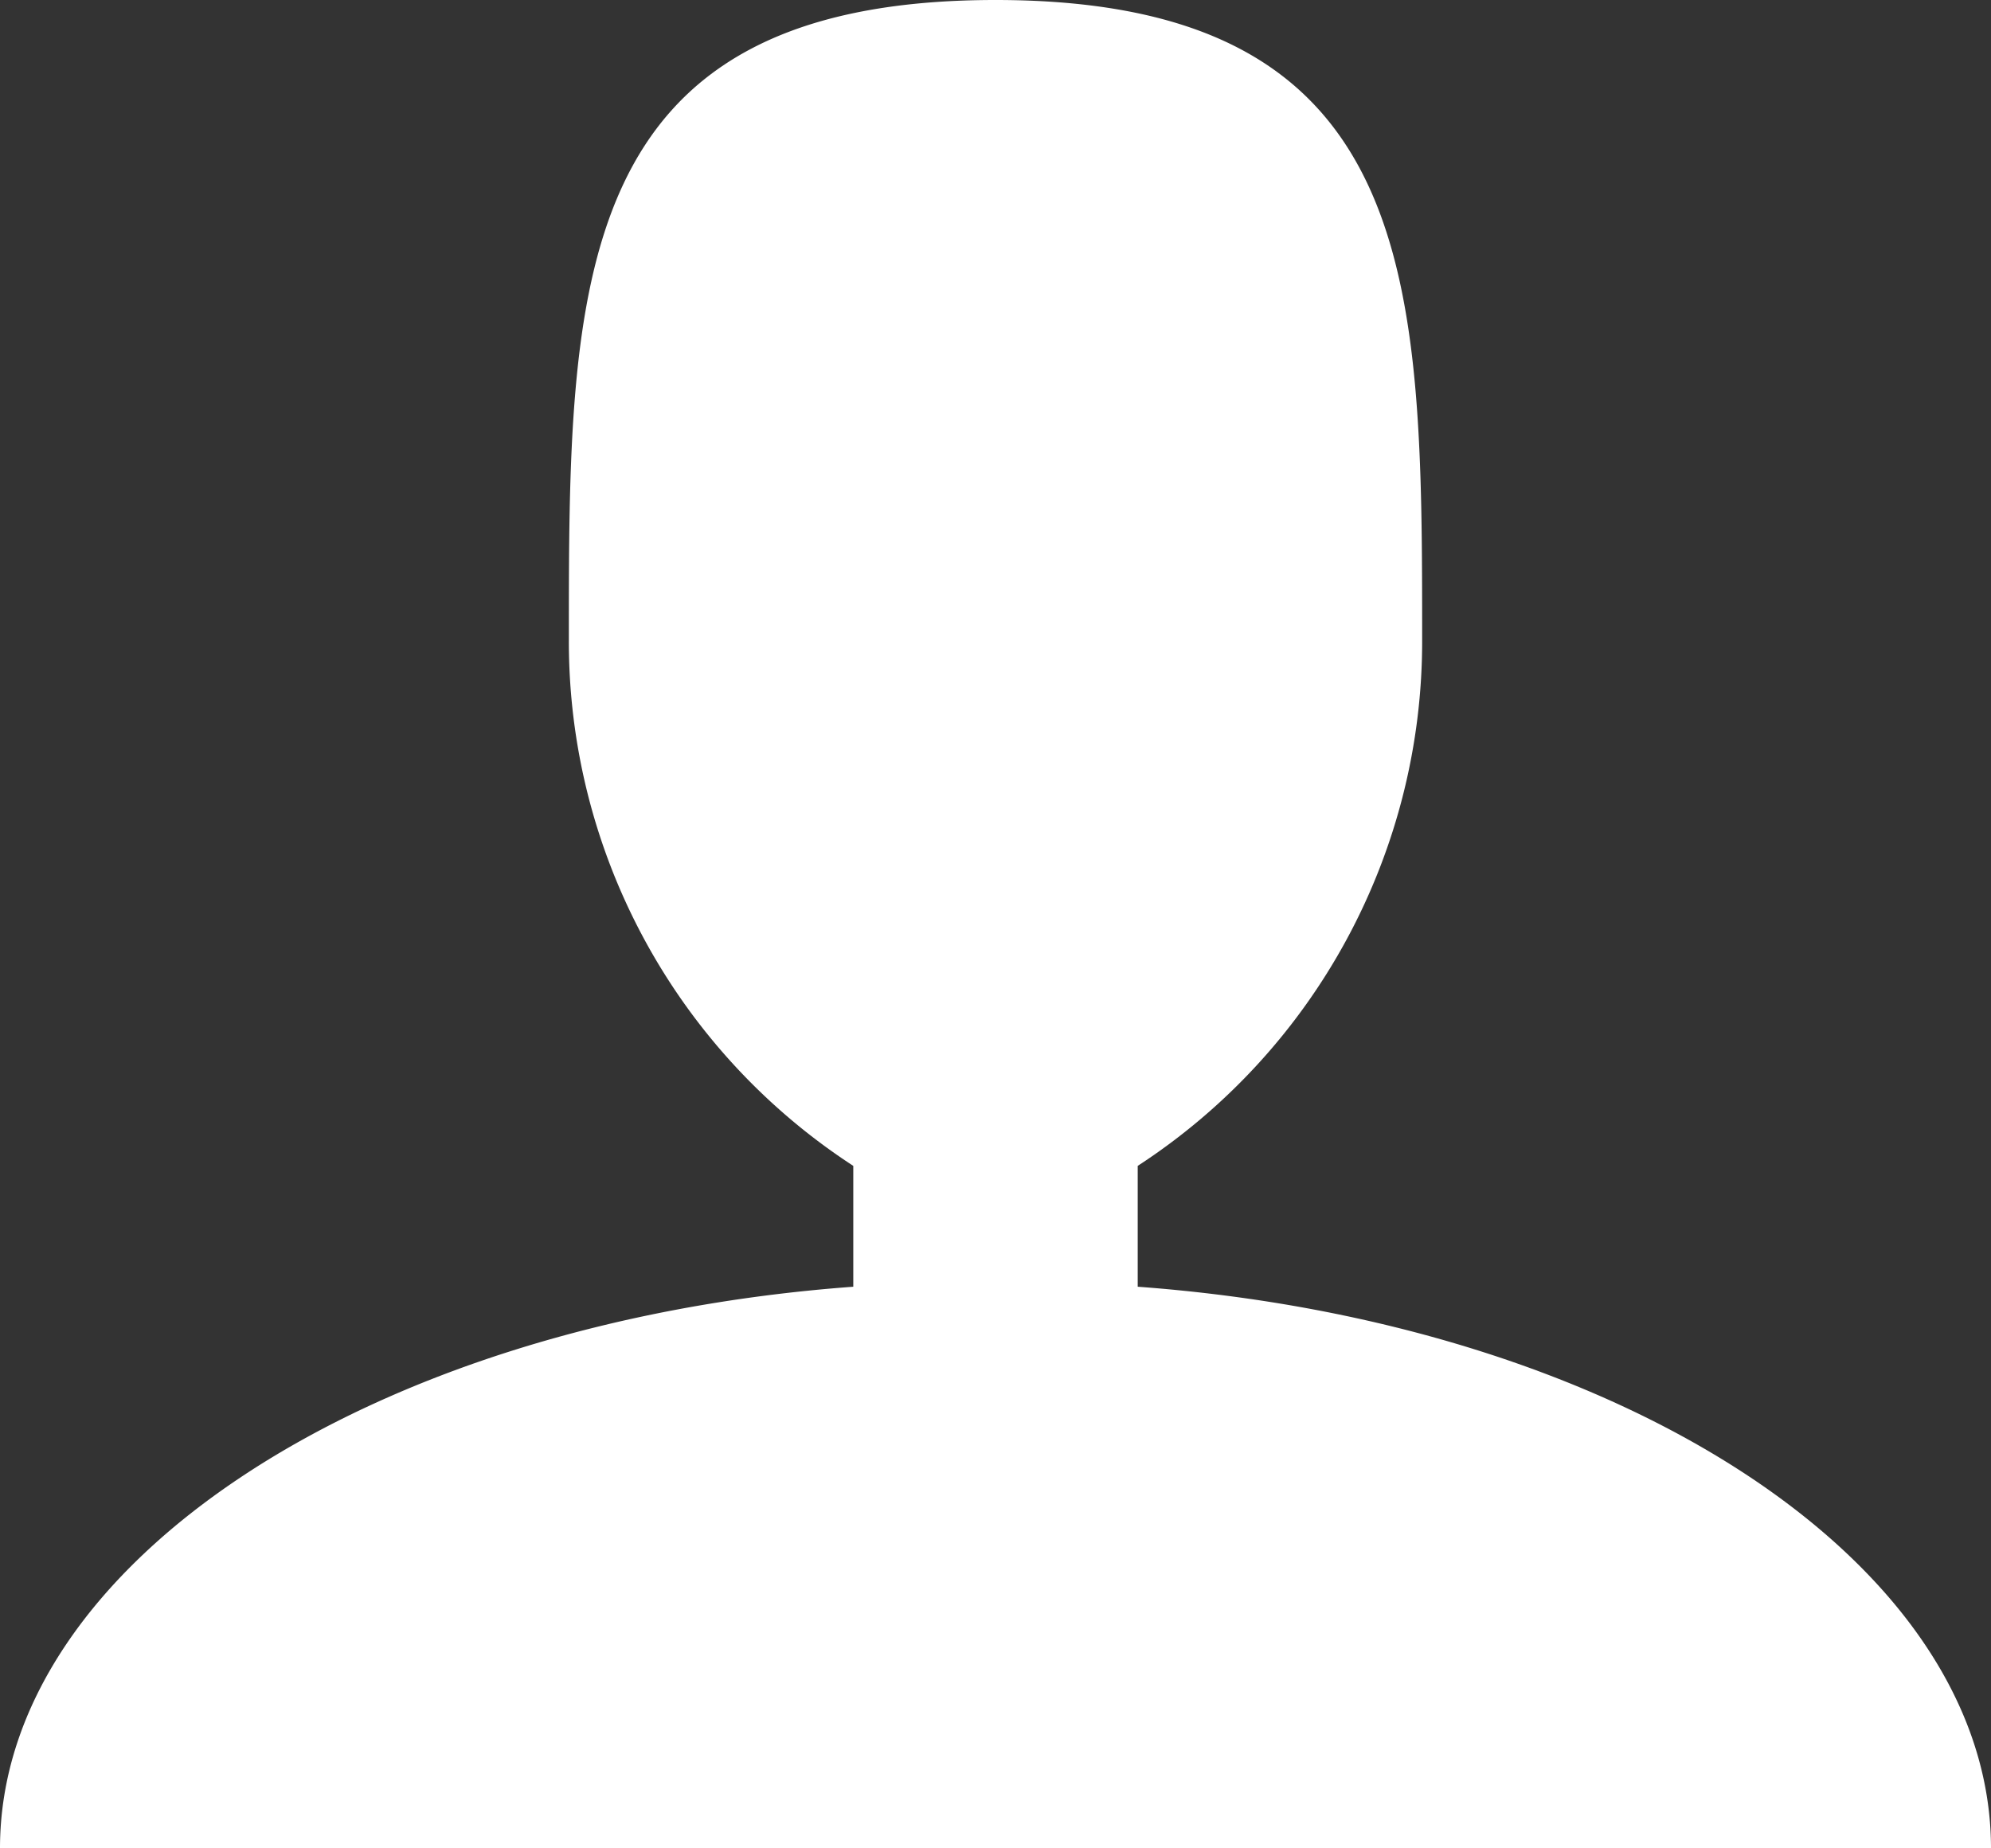 <svg xmlns="http://www.w3.org/2000/svg" viewBox="0 0 28 26"><rect x="0" y="0" width="28" height="26" fill="#333333" stroke="none"/><defs><style>.b474d67d-1fcb-4450-a9ea-651a6756af0b{fill:#fff;}</style></defs><title>vahingoittunut</title><g id="11f5874c-53f8-49d8-9ed4-e0afd24f4023" data-name="Layer 2"><g id="a791a023-7e48-47ac-b5c7-bb2d43523906" data-name="Layer 2"><path class="b474d67d-1fcb-4450-a9ea-651a6756af0b" d="M16,18.1V16.4A8.8,8.8,0,0,0,20,9c0-5,0-9-6-9S8,4,8,9a8.8,8.8,0,0,0,4,7.4v1.7C5.2,18.6,0,22,0,26H28C28,22,22.8,18.6,16,18.1Z"/></g></g></svg>